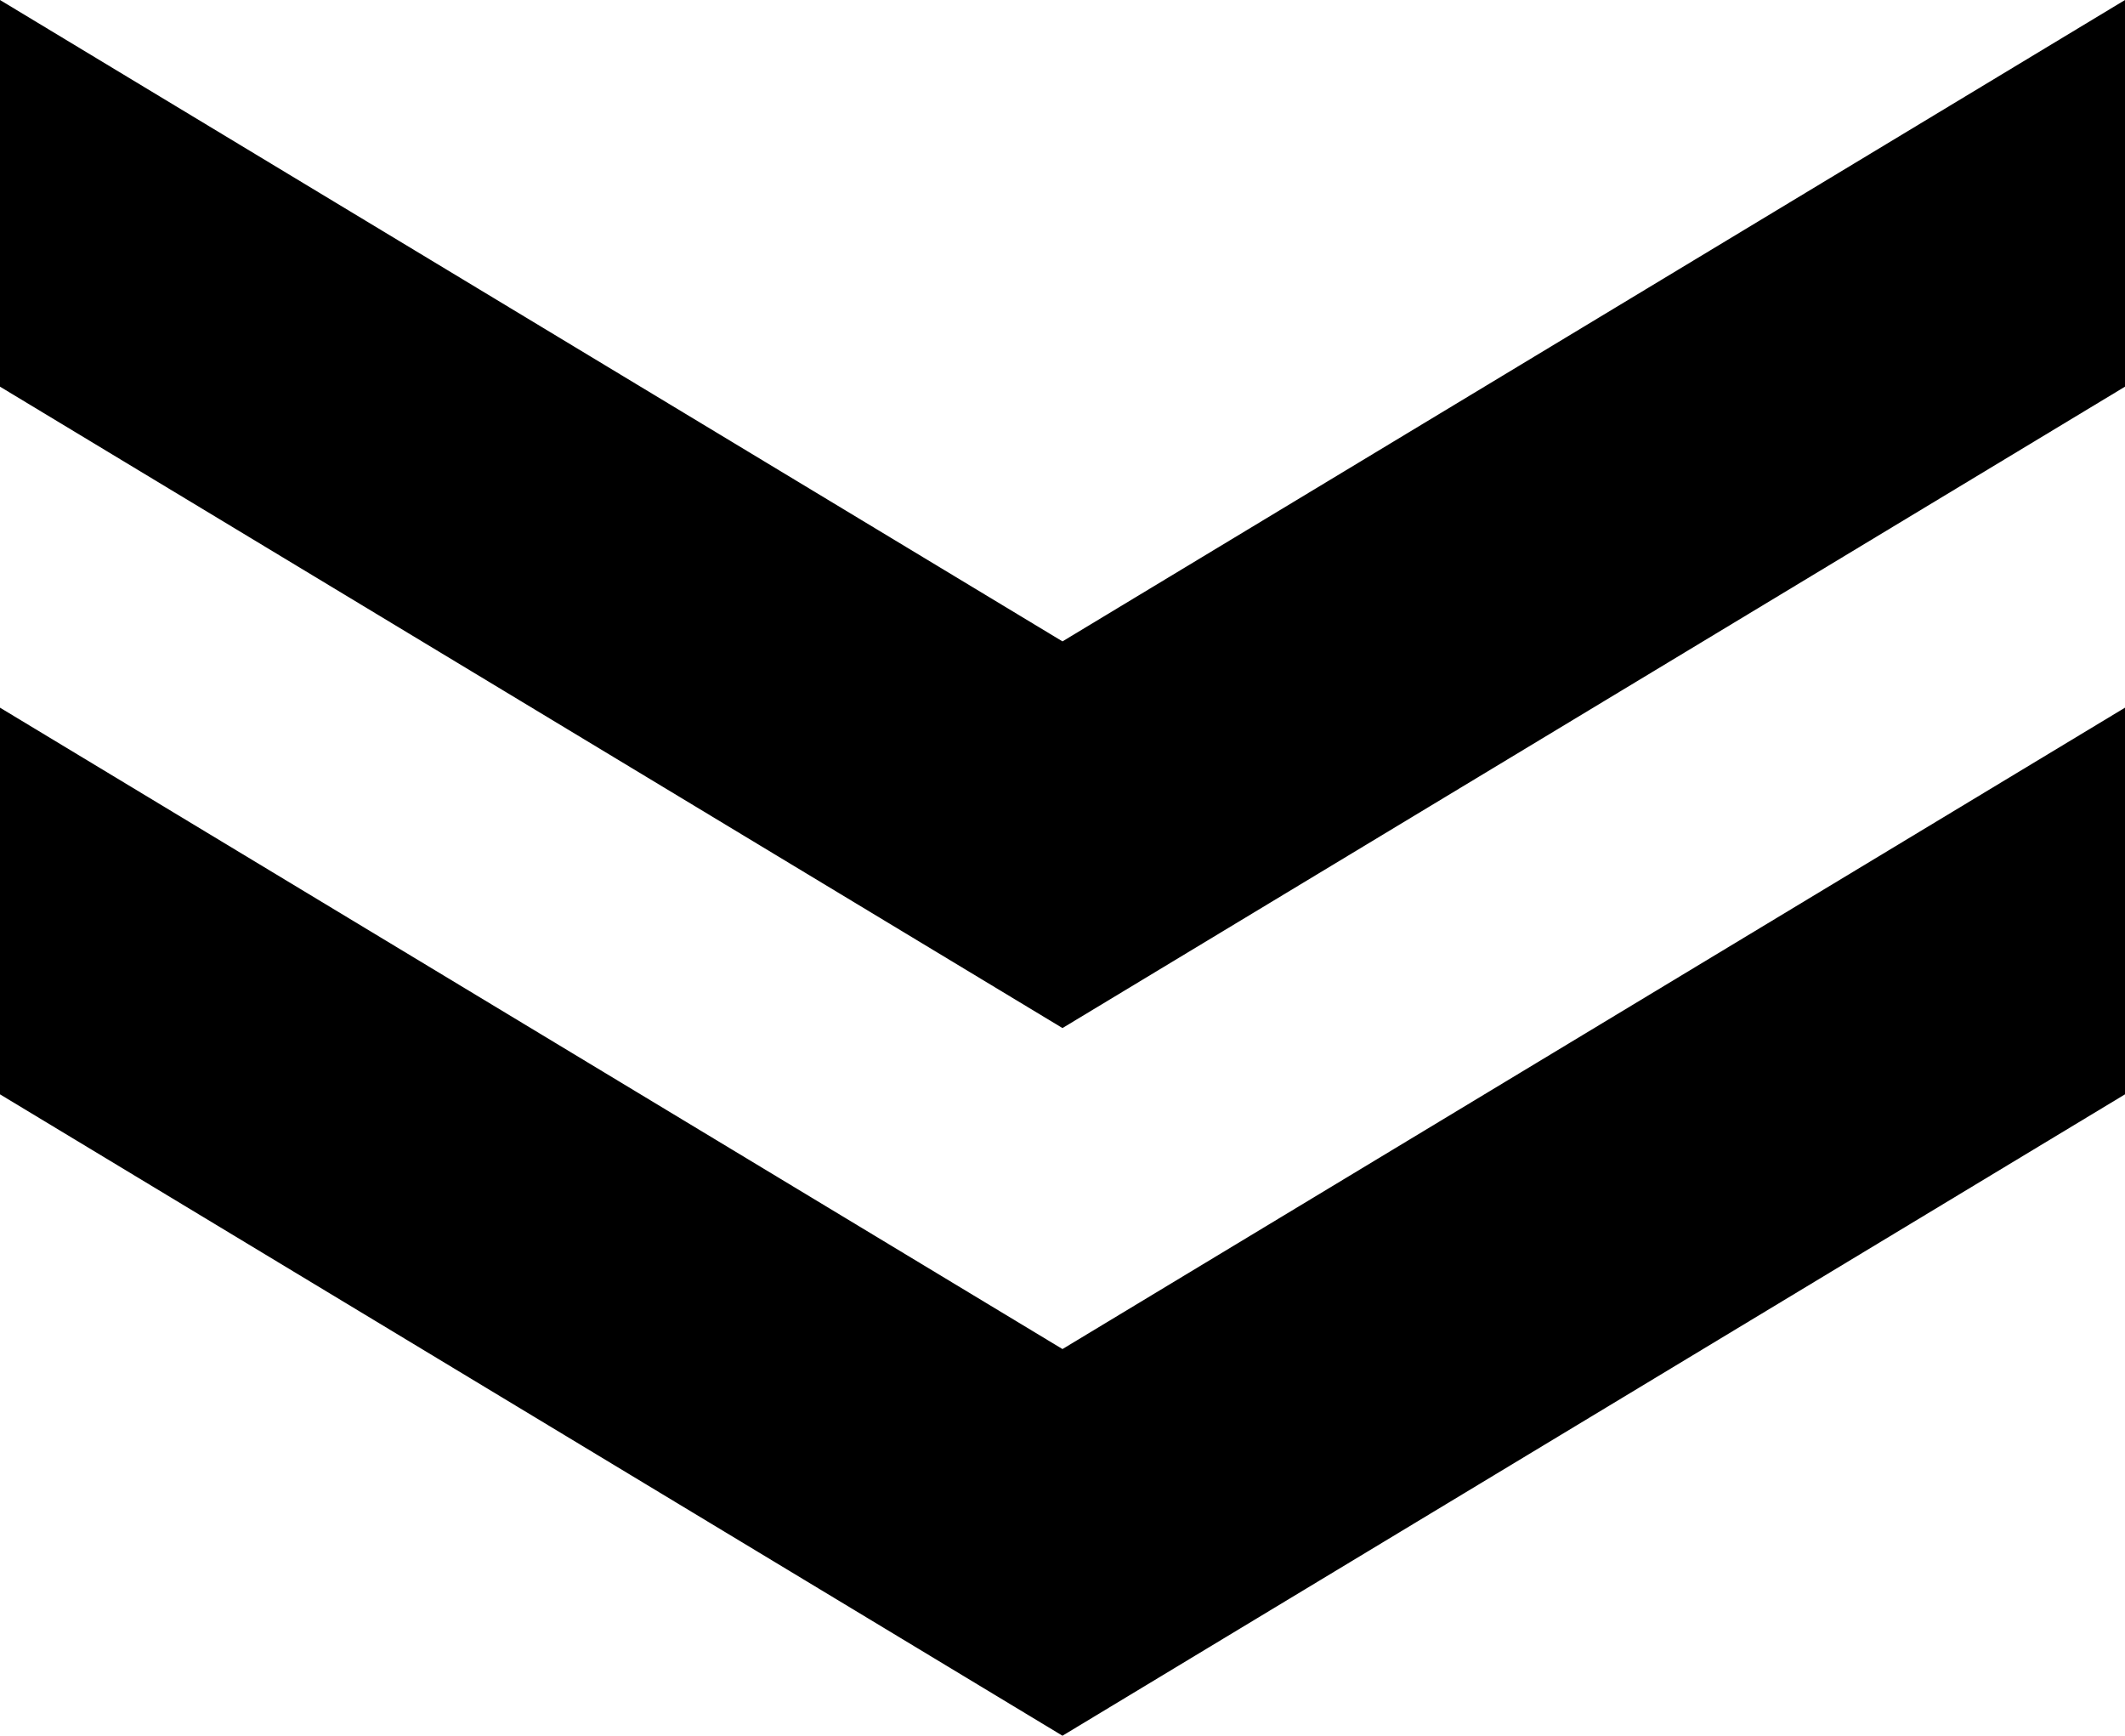 <svg xmlns="http://www.w3.org/2000/svg" width="90.1" height="73.582" viewBox="0 0 90.1 73.582">
  <g id="グループ_8" data-name="グループ 8" transform="translate(-447.064 -996)">
    <path id="パス_1" data-name="パス 1" d="M43.582,45.051,16.392,0H0L27.19,45.051,0,90.1H16.392Z" transform="translate(537.164 996) rotate(90)"/>
    <path id="パス_2" data-name="パス 2" d="M43.582,45.051,16.392,0H0L27.19,45.051,0,90.1H16.392Z" transform="translate(537.164 1026) rotate(90)"/>
  </g>
</svg>
